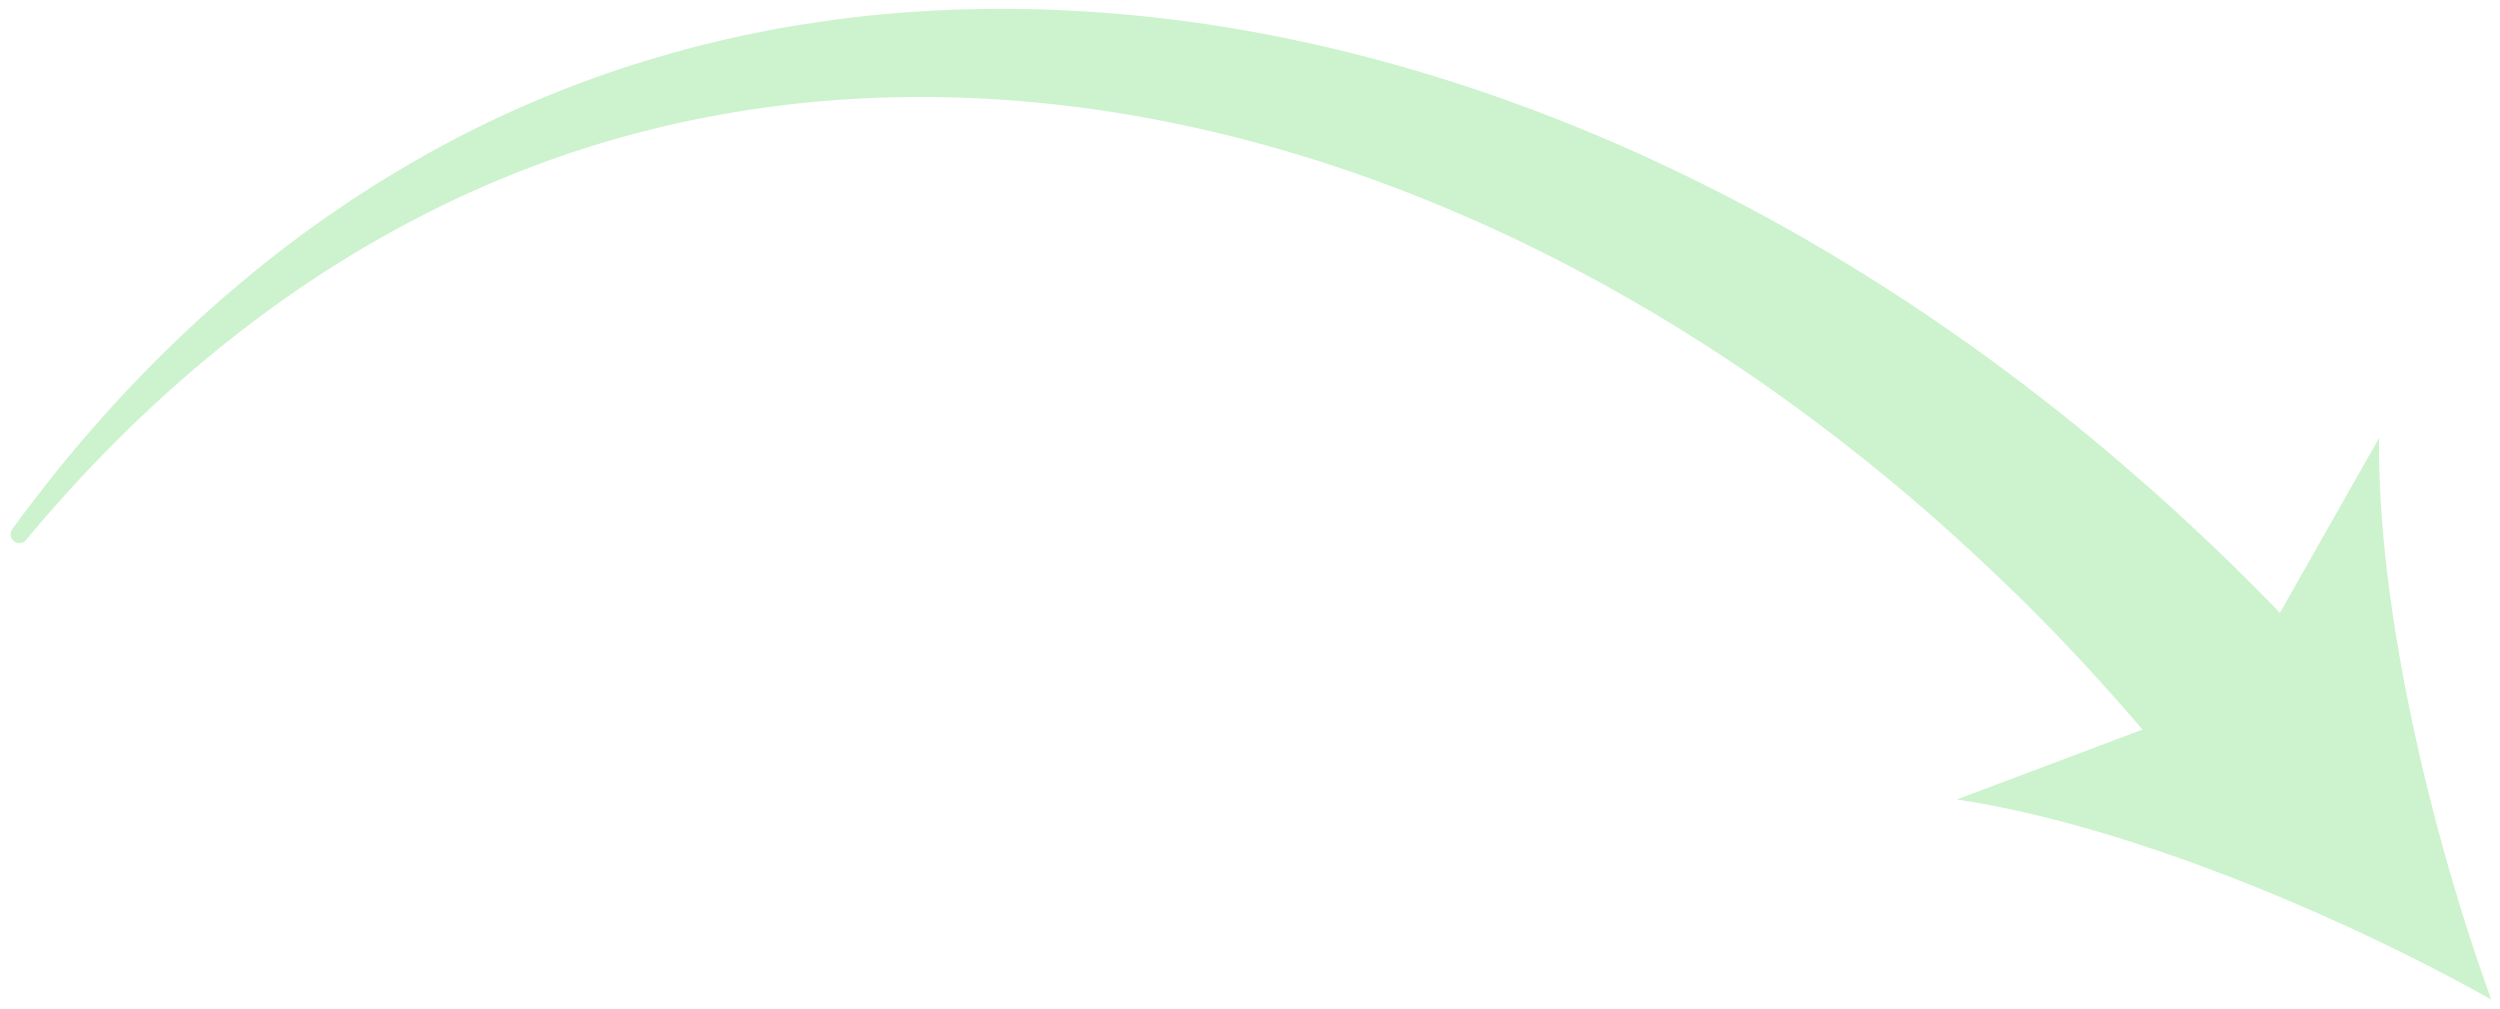 <svg xmlns="http://www.w3.org/2000/svg" width="228" height="92" fill="#04c40b" opacity=".2"><path d="M2.385 49.232c6.325-7.587 13.428-14.49 21.29-20.33 7.845-5.84 16.43-10.58 25.476-13.938C58.2 11.606 67.7 9.66 77.27 9.058s19.18.11 28.56 1.932 18.534 4.738 27.307 8.525c8.774 3.77 17.166 8.43 25.1 13.726a177.77 177.77 0 0 1 22.376 17.832l1.308 1.23 1.3 1.243c.862.818 1.704 1.667 2.547 2.516l1.256 1.273 1.24 1.287 1.22 1.302c.412.44.825.864 1.22 1.318 3.23 3.513 6.324 7.142 9.295 10.874a8.41 8.41 0 0 0 11.852 1.327 8.49 8.49 0 0 0 1.33-11.899c-.1-.138-.22-.26-.335-.4l-.015-.017c-3.462-3.823-7.062-7.53-10.787-11.102l-1.412-1.335-1.413-1.32-1.43-1.304-1.43-1.288-2.915-2.532-1.467-1.26-1.485-1.228c-7.968-6.56-16.425-12.483-25.32-17.653-8.9-5.156-18.24-9.573-27.927-13.02s-19.715-5.955-29.912-7.25C97.14.54 86.8.426 76.607 1.732c-.634.074-1.27.18-1.906.27l-1.89.287-1.894.32-1.882.368c-2.505.508-5.002 1.097-7.46 1.786s-4.904 1.445-7.312 2.316-4.775 1.81-7.102 2.85c-9.307 4.16-17.93 9.69-25.627 16.22C13.8 32.674 7.022 40.173 1.12 48.25c-.257.365-.187.856.175 1.13.35.24.82.185 1.09-.147z"/><path d="M227.21 91.163c-5.524-15.196-10.402-35.745-10.24-51.22l-13.313 23.48-25.2 9.49c15.244 2.27 34.69 10.366 48.752 18.25z"/></svg>
